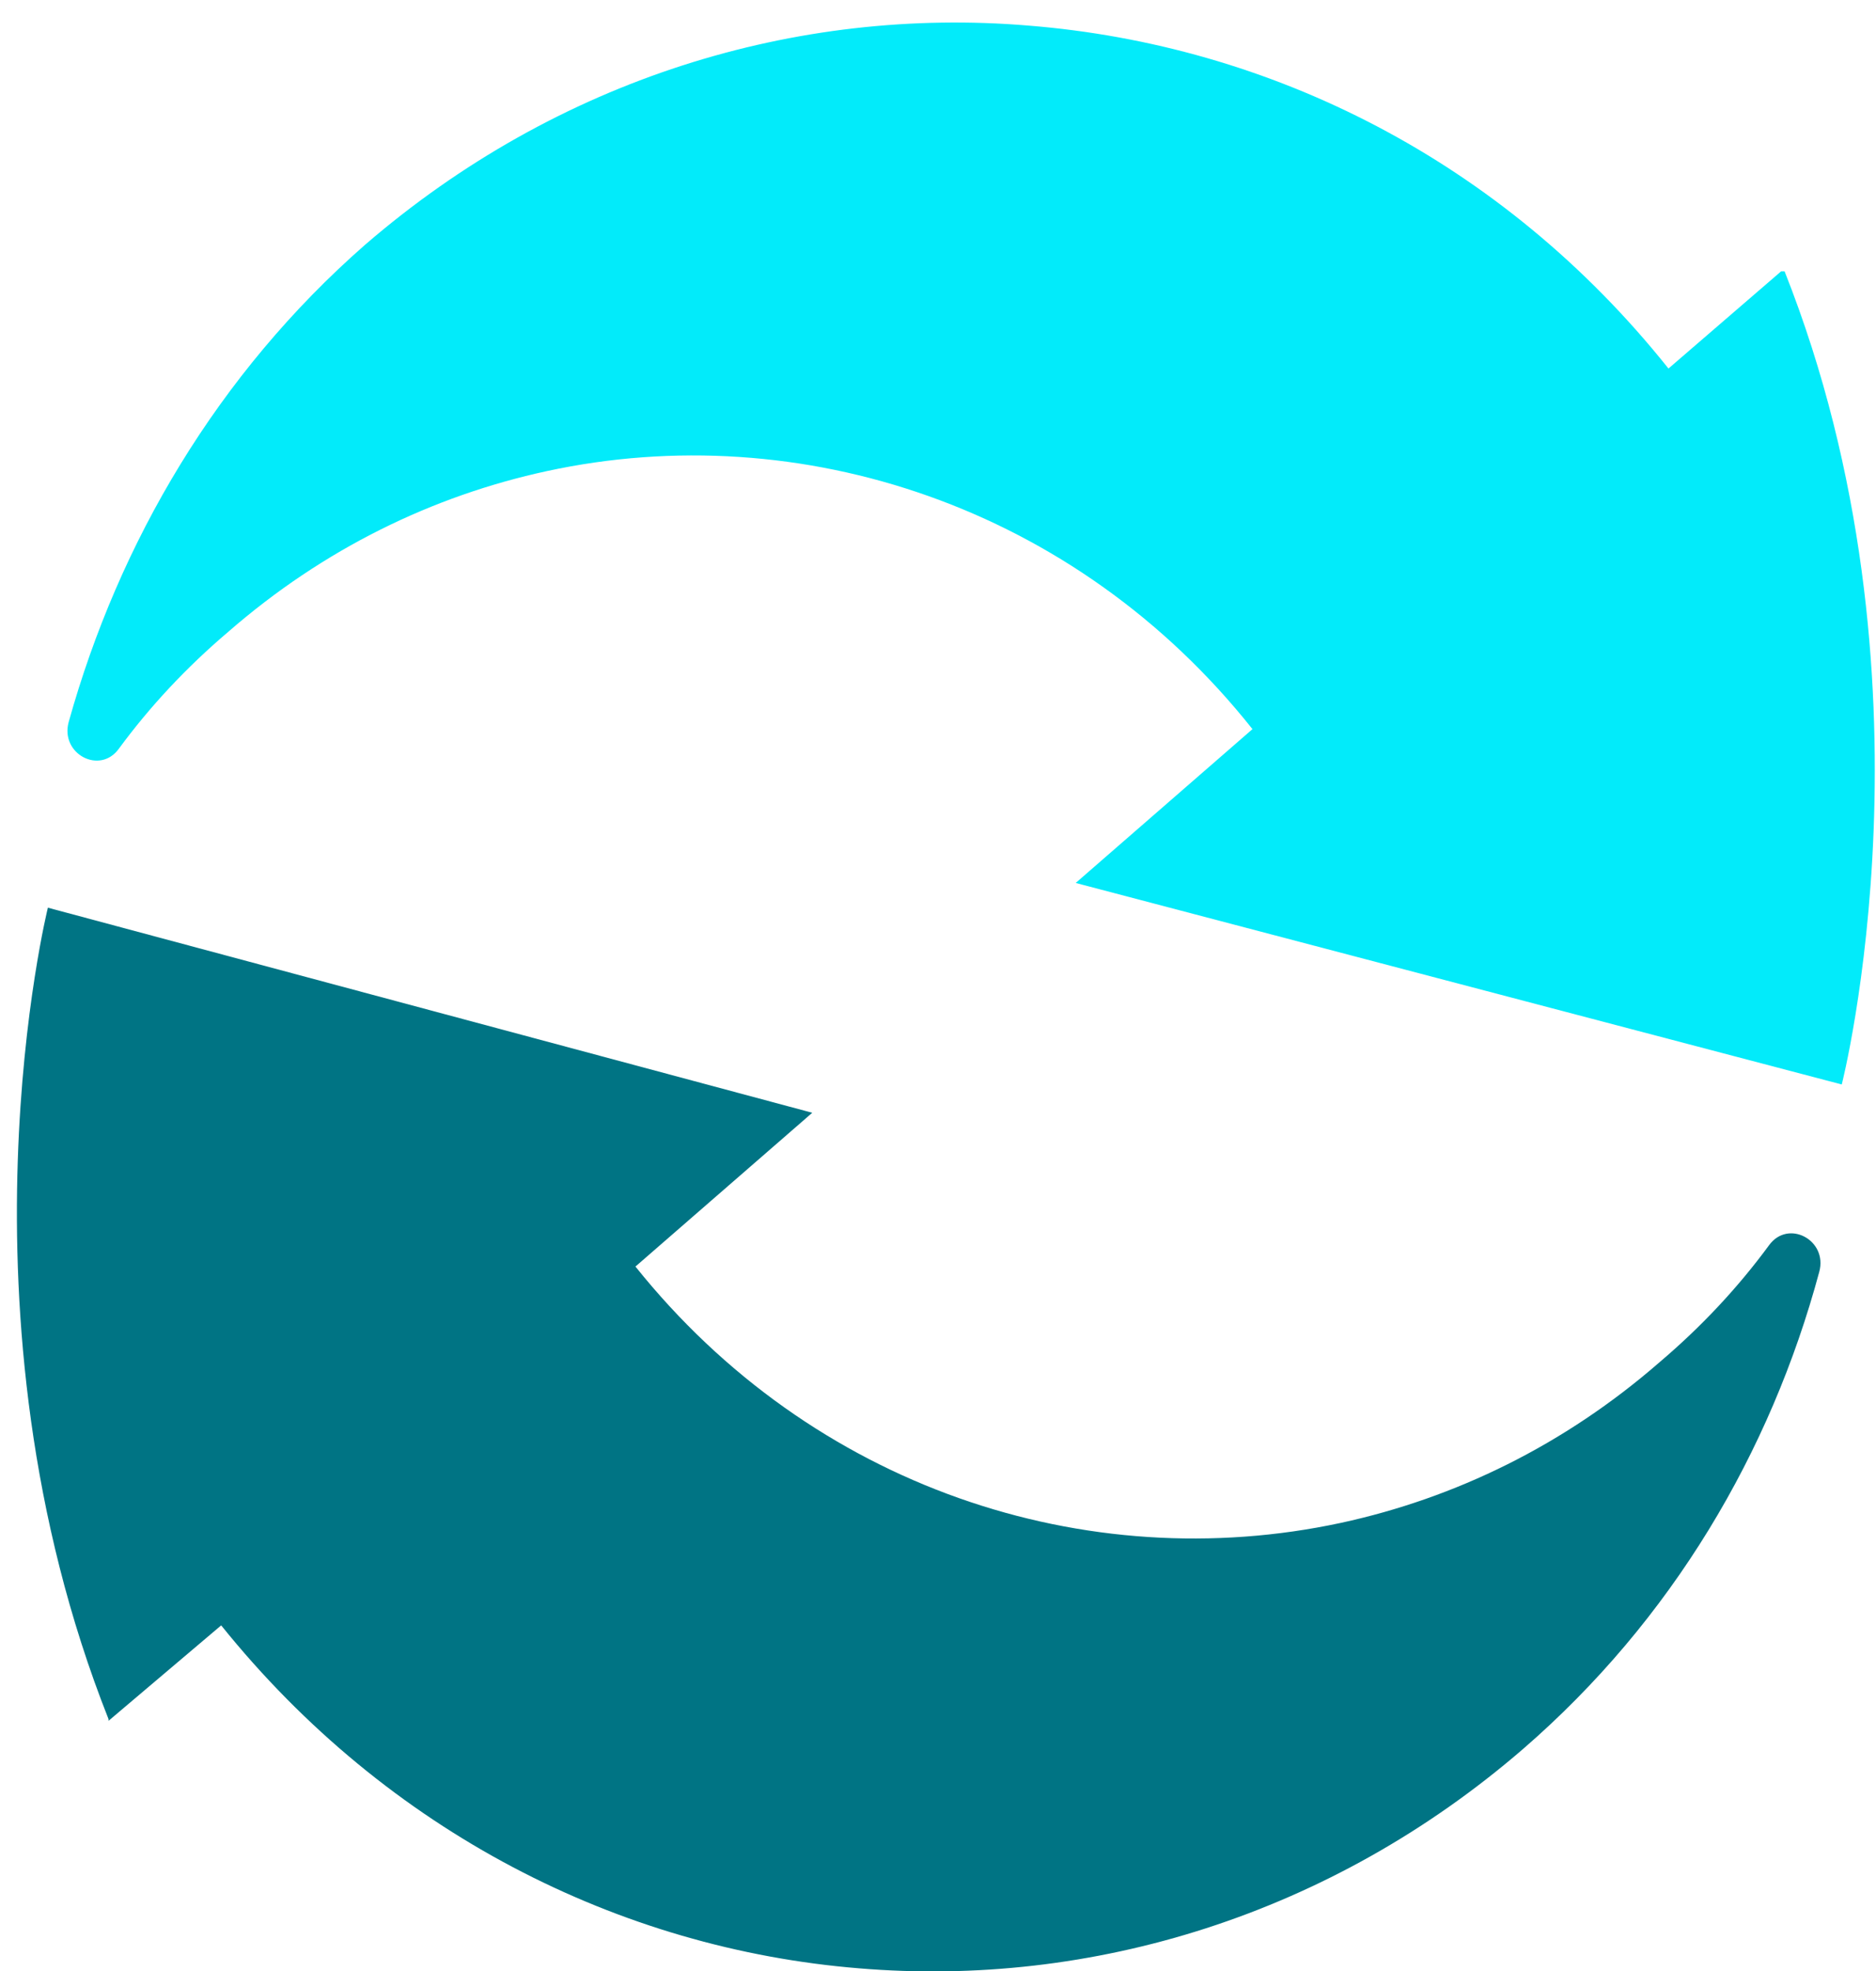 <svg width="40" height="42" viewBox="0 0 40 42" fill="none" xmlns="http://www.w3.org/2000/svg">
<path d="M2.536 15.952C3.201 15.048 3.977 14.219 4.864 13.466C6.897 11.695 9.225 10.565 11.664 10.038C17.06 8.87 22.936 10.791 26.705 15.537L22.936 18.815L39.27 23.109C39.27 23.109 41.488 14.445 38.051 5.782H37.977L35.575 7.853C32.027 3.408 27.075 0.96 21.938 0.546C16.986 0.131 11.886 1.676 7.784 5.216C4.643 7.966 2.536 11.545 1.464 15.387C1.28 16.065 2.13 16.517 2.536 15.952Z" fill="#02EBFA"/>
<path d="M2.314 36.669L4.716 34.635C8.264 39.043 13.216 41.529 18.316 41.943C23.268 42.357 28.368 40.813 32.471 37.272C35.649 34.522 37.755 30.944 38.79 27.102C38.975 26.424 38.125 25.972 37.718 26.537C37.053 27.441 36.277 28.27 35.39 29.023C33.358 30.793 31.029 31.923 28.59 32.451C23.158 33.618 17.319 31.697 13.549 26.989L17.319 23.712L1.021 19.342C1.021 19.342 -1.123 27.968 2.314 36.632" fill="#007484"/>
</svg>
